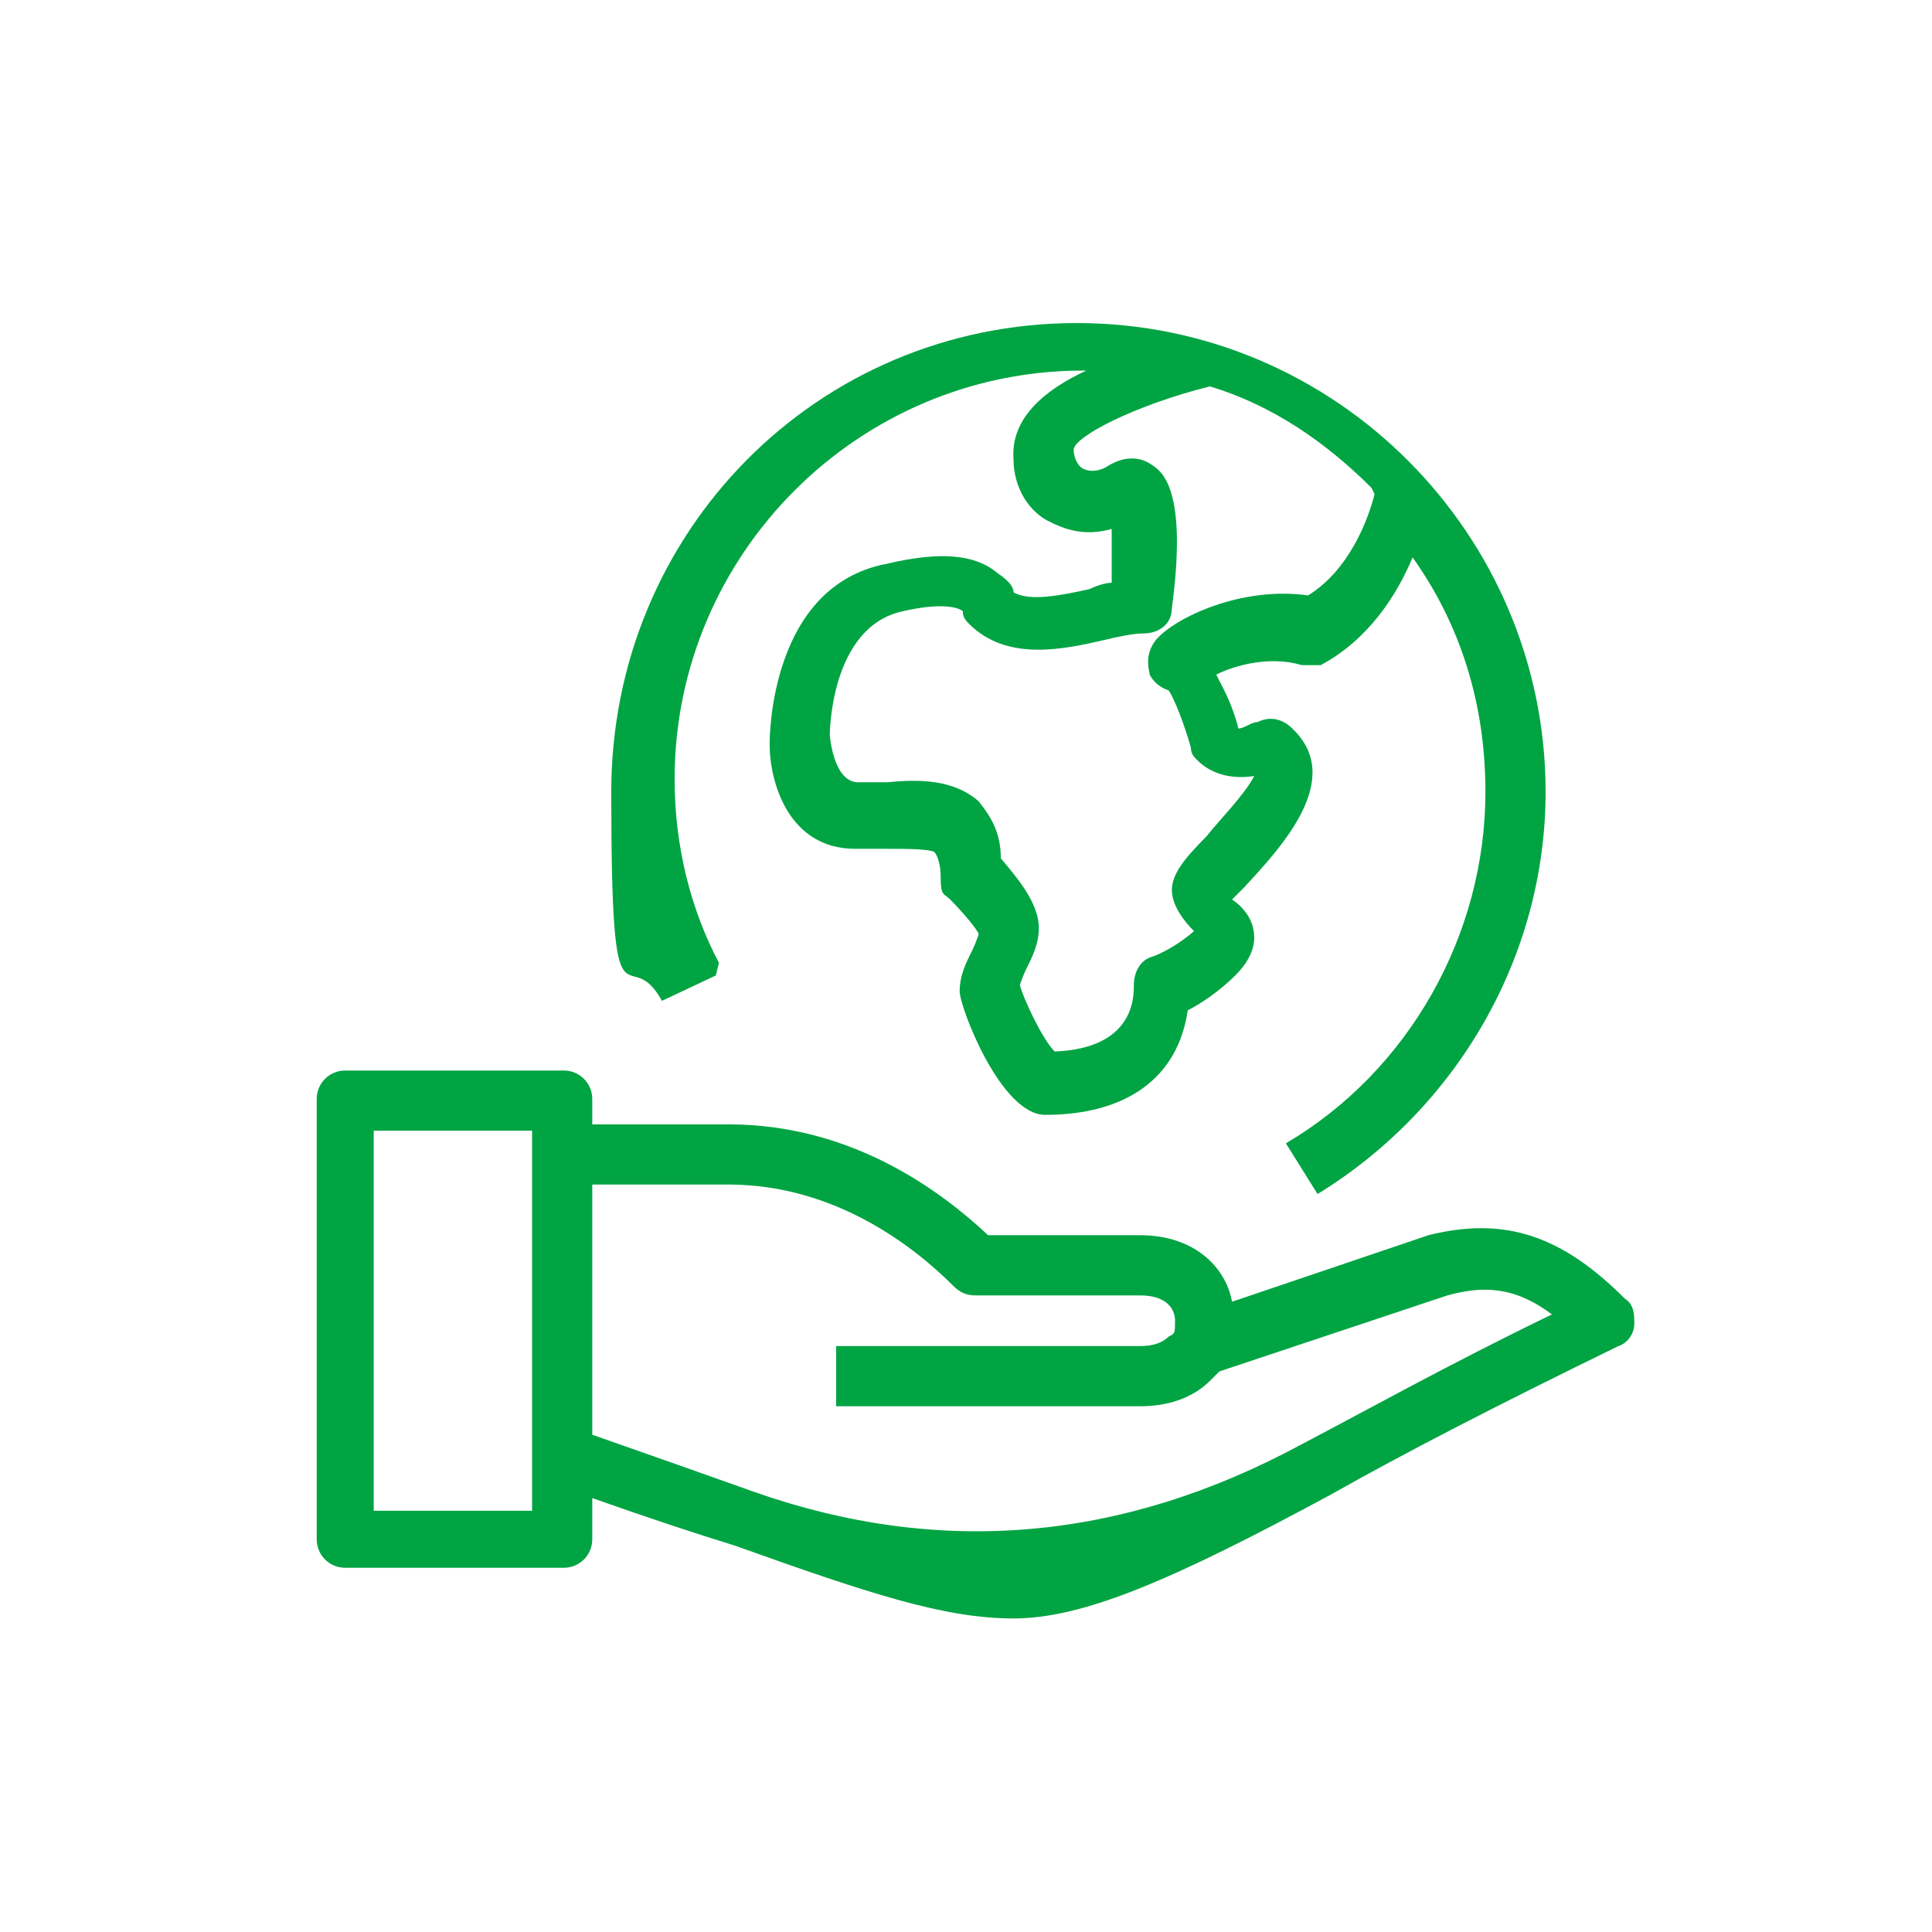 <?xml version="1.0" encoding="UTF-8"?> <svg xmlns="http://www.w3.org/2000/svg" id="Capa_1" version="1.1" viewBox="0 0 61 61"><defs><style> .st0 { fill: #00a443; } </style></defs><path class="st0" d="M22.7,30.4c-.9-1.7-1.4-3.7-1.4-5.8,0-7.1,5.8-12.9,12.9-12.9s0,0,.1,0c-1.3.6-2.4,1.5-2.3,2.8,0,.9.5,1.7,1.2,2,.6.3,1.2.4,1.9.2,0,.4,0,1.1,0,1.7-.2,0-.5.1-.7.2-.9.2-1.9.4-2.4.1,0-.2-.2-.4-.5-.6-.7-.6-1.8-.7-3.5-.3-3.7.7-3.7,5.5-3.7,5.7,0,1.2.6,3.3,2.7,3.3s.7,0,1,0c.6,0,1.3,0,1.5.1,0,0,.2.2.2.8s.1.5.3.7c.4.4.9,1,.9,1.1,0,0-.1.3-.2.5-.2.4-.4.8-.4,1.3s1.3,3.9,2.7,3.9c2.6,0,4.2-1.2,4.5-3.3.4-.2,1-.6,1.5-1.1.4-.4.6-.8.6-1.2,0-.6-.4-1-.7-1.2.1-.1.3-.3.4-.4,1.1-1.2,3.2-3.4,1.5-5-.3-.3-.7-.4-1.1-.2-.2,0-.4.2-.6.2-.2-.8-.5-1.3-.7-1.7.6-.3,1.7-.6,2.7-.3.2,0,.4,0,.6,0,1.5-.8,2.4-2.2,2.9-3.4,1.5,2.1,2.3,4.6,2.3,7.4,0,4.5-2.4,8.8-6.3,11.1l1,1.6c4.4-2.7,7.2-7.5,7.2-12.7,0-8.1-6.6-14.8-14.8-14.8s-14.7,6.6-14.7,14.8.5,4.6,1.6,6.6l1.7-.8ZM43.4,15.6c-.2.8-.8,2.4-2.1,3.2-2.1-.3-4.2.7-4.8,1.4-.4.5-.2,1-.2,1.1.1.2.3.4.6.5.2.3.5,1.1.7,1.8,0,.2.1.3.2.4.5.5,1.2.6,1.8.5-.3.6-1.2,1.5-1.5,1.9-.7.7-1.1,1.2-1.1,1.7s.4,1,.7,1.3c-.7.6-1.3.8-1.3.8-.4.1-.6.5-.6.9s0,2-2.5,2.1c-.4-.4-1-1.7-1.1-2.1,0,0,.1-.3.2-.5.2-.4.4-.8.4-1.3,0-.8-.7-1.6-1.2-2.2,0-.8-.3-1.3-.7-1.8-.8-.7-1.9-.7-2.9-.6-.3,0-.6,0-.9,0-.8,0-.9-1.5-.9-1.5,0,0,0-3.4,2.3-3.9,1.3-.3,1.8-.1,1.9,0,0,.2.1.3.2.4,1.2,1.2,3,.8,4.3.5.4-.1.9-.2,1.2-.2.5,0,.9-.3.9-.8.5-3.7-.3-4.3-.6-4.5-.4-.3-.9-.3-1.4,0-.3.2-.6.2-.8.1-.2-.1-.3-.4-.3-.6,0-.4,1.9-1.4,4.3-2,2,.6,3.7,1.8,5.1,3.2Z"></path><path class="st0" d="M51.3,41c-2-2-3.8-2.6-6.2-2l-6.2,2.1c-.2-1.1-1.2-2.1-2.9-2.1h-4.8c-1.5-1.4-4.3-3.5-8.2-3.5h-4.3v-.8c0-.5-.4-.9-.9-.9h-6.9c-.5,0-.9.4-.9.9v13.9c0,.5.4.9.9.9h6.9c.5,0,.9-.4.9-.9v-1.3c1.7.6,3.2,1.1,4.5,1.5,4.2,1.5,6.6,2.3,8.8,2.3s5-1.2,10-3.9c2.3-1.3,5.2-2.8,9.1-4.7.3-.1.5-.4.5-.7s0-.6-.3-.8ZM16.8,47.7h-5v-12h5v12ZM41.1,45.6q-8.5,4.6-17.3,1.5c-1.4-.5-3.1-1.1-5.1-1.8v-7.9h4.3c3.4,0,5.9,2,7.1,3.2.2.2.4.3.7.3h5.2c.8,0,1.1.4,1.1.8s0,.4-.2.5c-.2.2-.5.3-.9.3h-9.6v1.9h9.6c1.1,0,1.8-.4,2.2-.8,0,0,.2-.2.3-.3l7.2-2.4c1.1-.3,2.1-.3,3.3.6-3.3,1.6-5.8,3-7.9,4.1Z"></path></svg> 